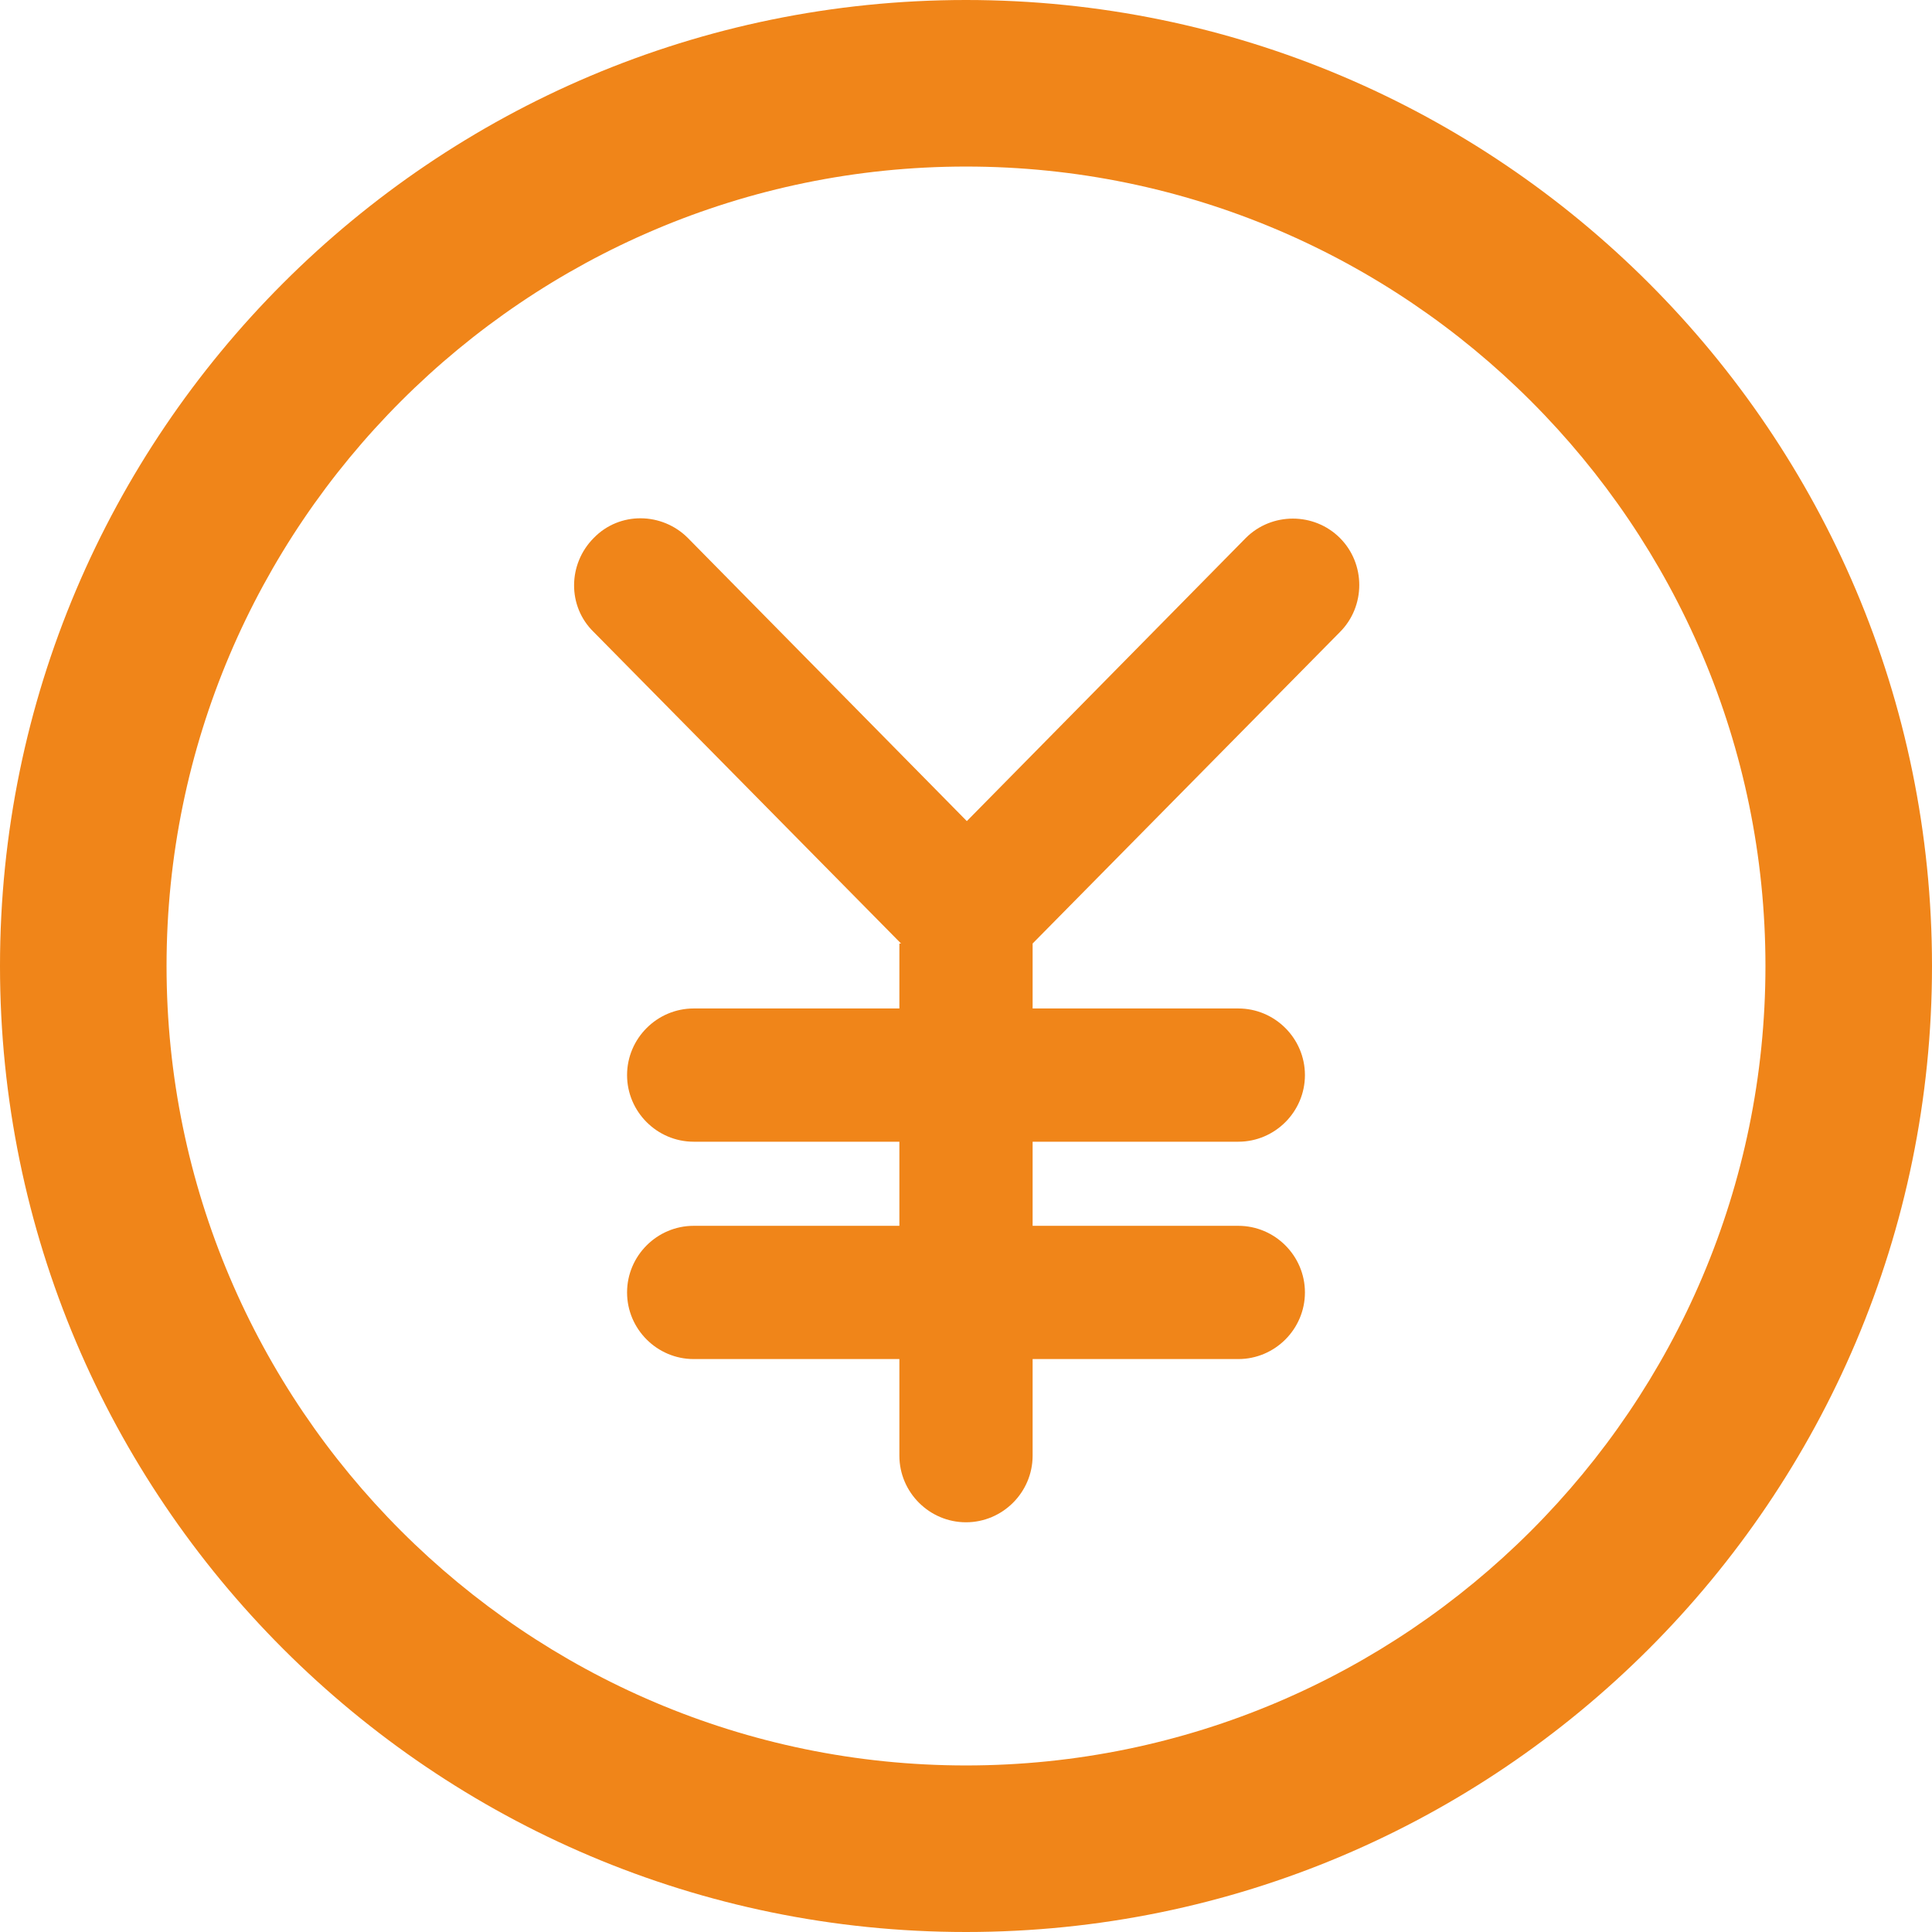 <?xml version="1.0" encoding="UTF-8"?>
<svg xmlns="http://www.w3.org/2000/svg" width="232" height="232" version="1.1" viewBox="0 0 232 232">
  <defs>
    <style>
      .cls-1 {
        fill: none;
      }

      .cls-2 {
        fill: #f08519;
      }
    </style>
  </defs>
  <!-- Generator: Adobe Illustrator 28.7.4, SVG Export Plug-In . SVG Version: 1.2.0 Build 166)  -->
  <g>
    <g id="_レイヤー_1" data-name="レイヤー_1">
      <path class="cls-1" d="M116,212c52.9,0,96-43.1,96-96S168.9,20,116,20,20,63.1,20,116s43.1,96,96,96ZM71.2,64.6c3.1-3.1,8.2-3.1,11.3,0l33.5,34,33.5-34c3.1-3.1,8.2-3.2,11.3,0,3.1,3.1,3.2,8.2,0,11.3l-36.9,37.4v7.8h24.7c4.4,0,8,3.6,8,8s-3.6,8-8,8h-24.7v10.1h24.7c4.4,0,8,3.6,8,8s-3.6,8-8,8h-24.7v11.6c0,4.4-3.6,8-8,8s-8-3.6-8-8v-11.6h-24.7c-4.4,0-8-3.6-8-8s3.6-8,8-8h24.7v-10.1h-24.7c-4.4,0-8-3.6-8-8s3.6-8,8-8h24.7v-7.8l-36.9-37.4c-3.1-3.1-3.1-8.2,0-11.3Z"/>
      <path class="cls-2" d="M116,232c64,0,116-52,116-116S180,0,116,0,0,52,0,116s52,116,116,116ZM116,20c52.9,0,96,43.1,96,96s-43.1,96-96,96S20,168.9,20,116,63.1,20,116,20Z"/>
      <path class="cls-2" d="M108,113.3v7.8h-24.7c-4.4,0-8,3.6-8,8s3.6,8,8,8h24.7v10.1h-24.7c-4.4,0-8,3.6-8,8s3.6,8,8,8h24.7v11.6c0,4.4,3.6,8,8,8s8-3.6,8-8v-11.6h24.7c4.4,0,8-3.6,8-8s-3.6-8-8-8h-24.7v-10.1h24.7c4.4,0,8-3.6,8-8s-3.6-8-8-8h-24.7v-7.8l36.9-37.4c3.1-3.1,3.1-8.2,0-11.3-3.1-3.1-8.2-3.1-11.3,0l-33.5,34-33.5-34c-3.1-3.1-8.2-3.2-11.3,0-3.1,3.1-3.2,8.2,0,11.3l36.9,37.4Z"/>
    </g>
  </g>
</svg>